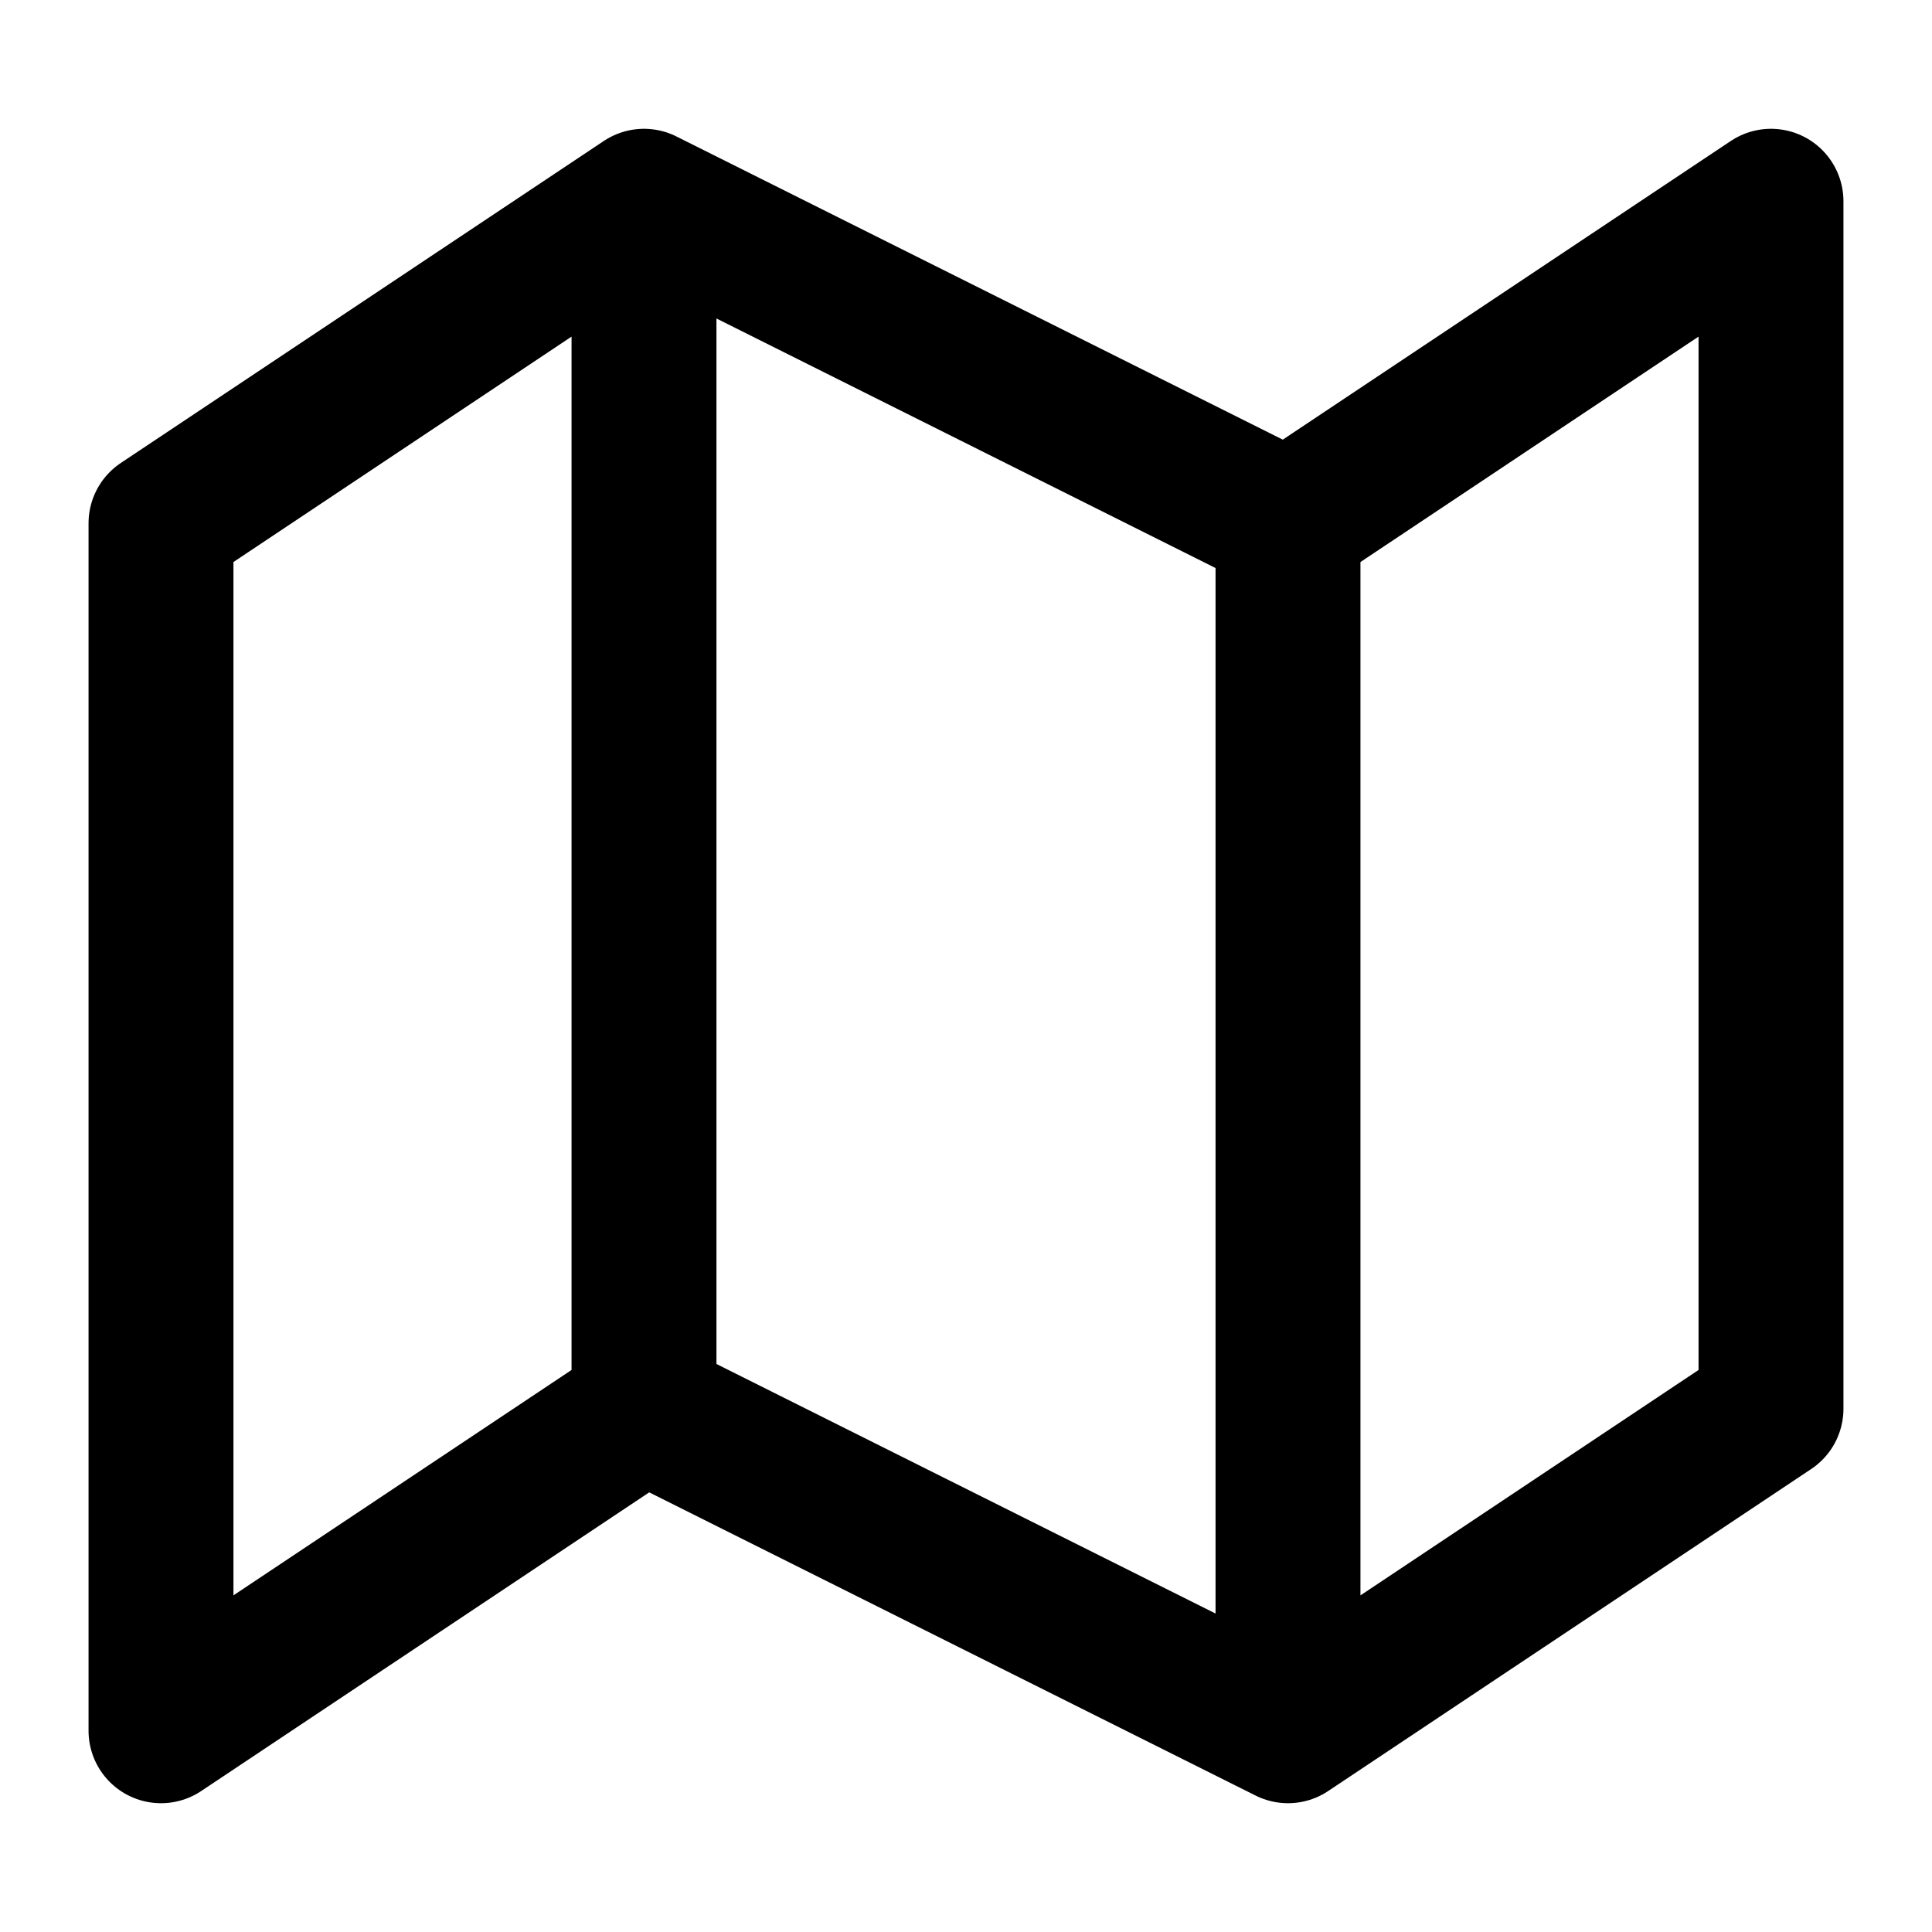 <svg xmlns="http://www.w3.org/2000/svg" width="24" height="24" fill="none" stroke="currentColor" stroke-linecap="round" stroke-linejoin="round" stroke-width="1.8" data-attribution="cc0-icons" viewBox="0 0 24 24">
  <path d="m8 2.5-6 4v15l6-4m0-15 8 4m-8-4v15m8-11 6-4v15l-6 4m0-15v15m0 0-8-4"/>
</svg>
